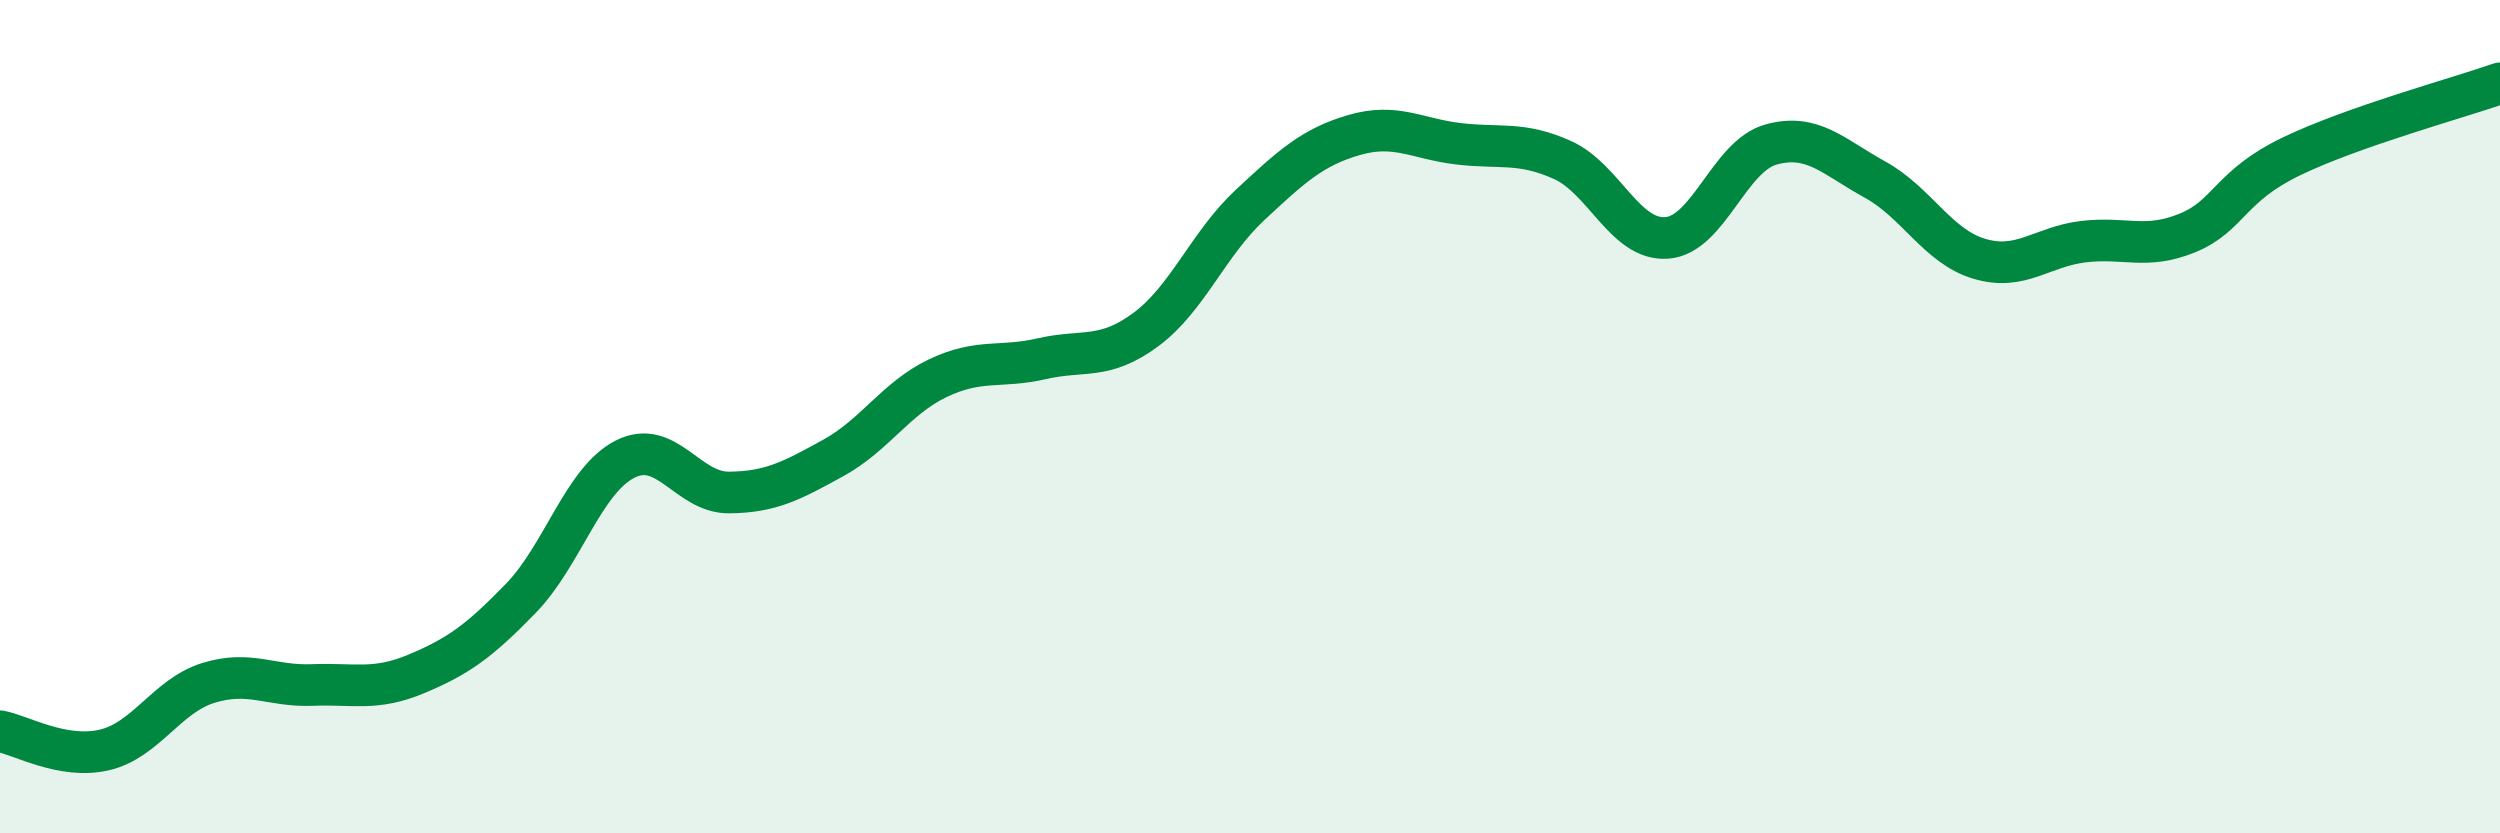 
    <svg width="60" height="20" viewBox="0 0 60 20" xmlns="http://www.w3.org/2000/svg">
      <path
        d="M 0,17.55 C 0.5,17.64 1.5,18.23 2.5,18 C 3.5,17.77 4,16.7 5,16.39 C 6,16.08 6.5,16.48 7.5,16.44 C 8.5,16.4 9,16.59 10,16.17 C 11,15.75 11.5,15.39 12.5,14.36 C 13.5,13.33 14,11.53 15,11.02 C 16,10.51 16.5,11.83 17.5,11.82 C 18.5,11.81 19,11.54 20,10.99 C 21,10.44 21.5,9.56 22.5,9.08 C 23.5,8.6 24,8.84 25,8.61 C 26,8.38 26.5,8.65 27.5,7.91 C 28.5,7.17 29,5.85 30,4.92 C 31,3.99 31.5,3.53 32.5,3.24 C 33.5,2.95 34,3.33 35,3.45 C 36,3.57 36.5,3.39 37.5,3.84 C 38.5,4.29 39,5.78 40,5.71 C 41,5.64 41.5,3.75 42.5,3.47 C 43.5,3.19 44,3.76 45,4.31 C 46,4.86 46.5,5.91 47.5,6.21 C 48.5,6.51 49,5.92 50,5.8 C 51,5.68 51.5,6 52.5,5.59 C 53.5,5.18 53.5,4.47 55,3.75 C 56.5,3.03 59,2.35 60,2L60 20L0 20Z"
        fill="#008740"
        opacity="0.1"
        stroke-linecap="round"
        stroke-linejoin="round"
      />
      <path
        d="M 0,17.55 C 0.5,17.64 1.5,18.23 2.5,18 C 3.5,17.77 4,16.7 5,16.39 C 6,16.08 6.5,16.48 7.5,16.44 C 8.5,16.4 9,16.59 10,16.17 C 11,15.75 11.5,15.39 12.5,14.36 C 13.5,13.33 14,11.53 15,11.02 C 16,10.51 16.5,11.83 17.5,11.82 C 18.5,11.81 19,11.54 20,10.99 C 21,10.44 21.5,9.56 22.5,9.08 C 23.5,8.6 24,8.84 25,8.61 C 26,8.38 26.5,8.65 27.5,7.91 C 28.5,7.17 29,5.85 30,4.92 C 31,3.99 31.5,3.53 32.5,3.24 C 33.5,2.95 34,3.33 35,3.45 C 36,3.57 36.5,3.39 37.5,3.84 C 38.5,4.29 39,5.78 40,5.71 C 41,5.64 41.5,3.75 42.5,3.47 C 43.5,3.19 44,3.76 45,4.31 C 46,4.86 46.5,5.91 47.5,6.21 C 48.5,6.51 49,5.92 50,5.8 C 51,5.68 51.5,6 52.5,5.59 C 53.5,5.18 53.5,4.47 55,3.75 C 56.5,3.03 59,2.35 60,2"
        stroke="#008740"
        stroke-width="1"
        fill="none"
        stroke-linecap="round"
        stroke-linejoin="round"
      />
    </svg>
  